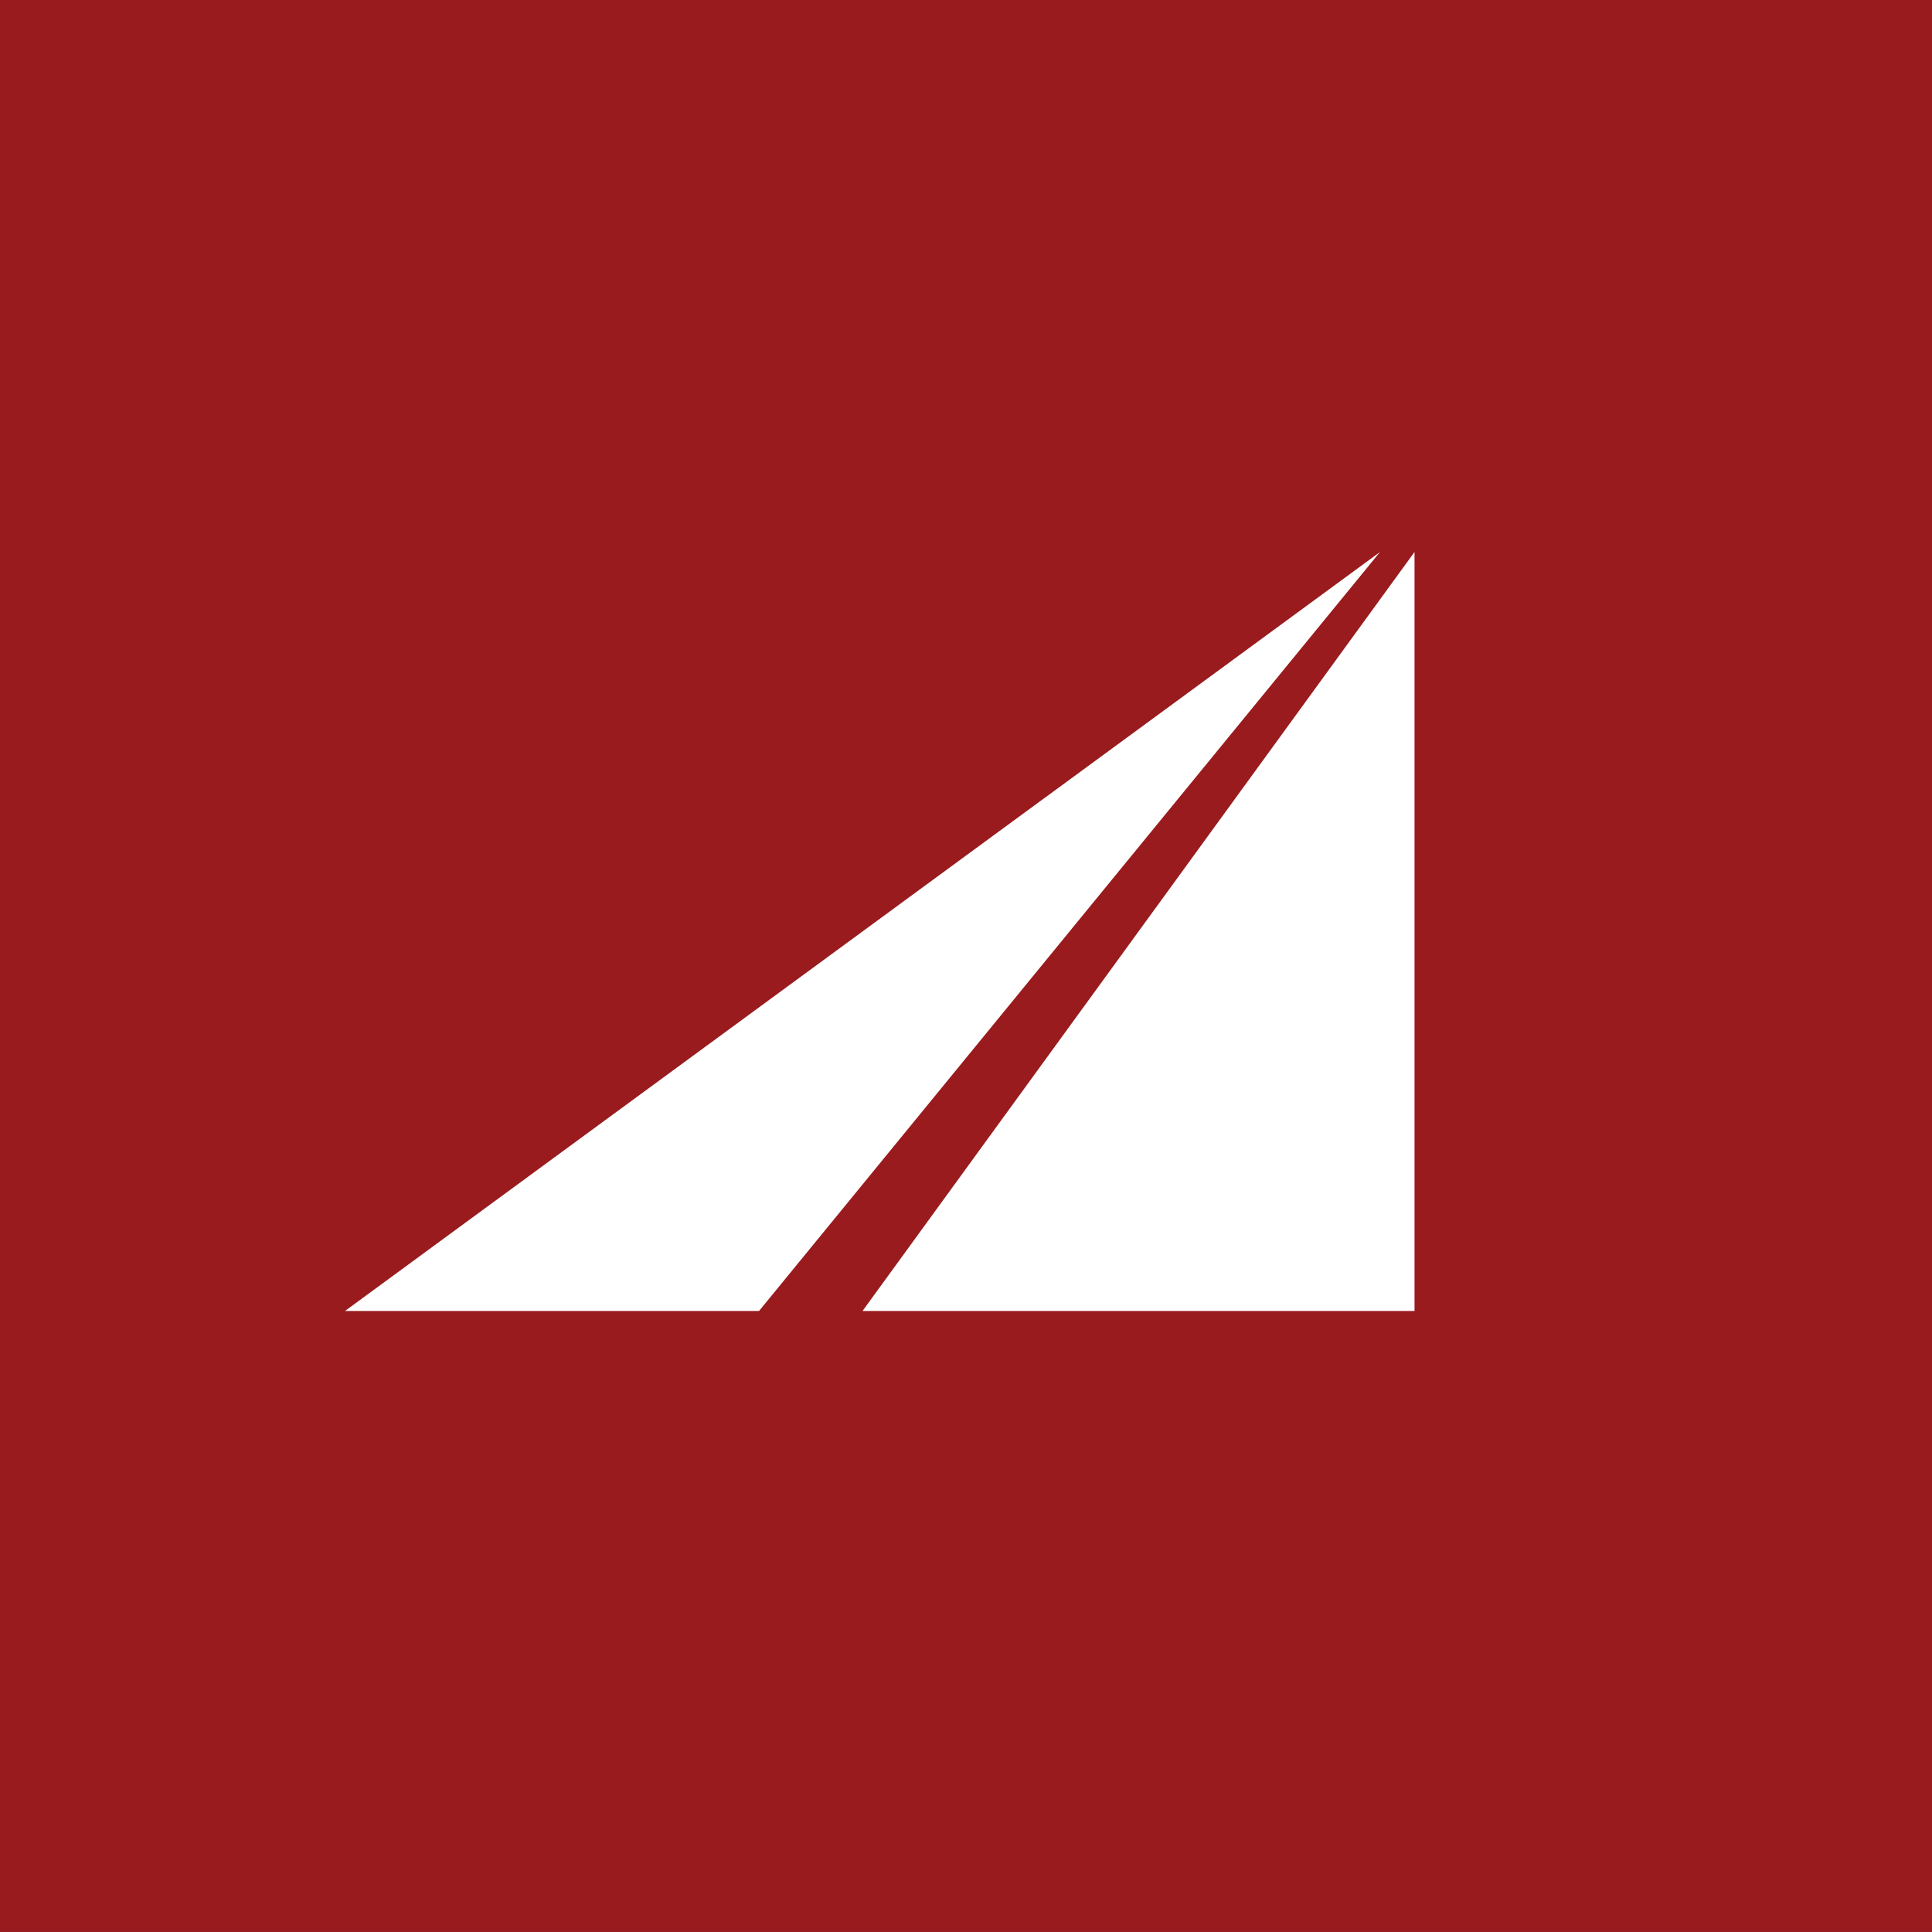 <svg width="44" height="44" viewBox="0 0 44 44" fill="none" xmlns="http://www.w3.org/2000/svg">
<rect x="0" y="0" width="44" height="44" fill="#808080" stroke="none"/>
<g clip-path="url(#clip0_9294_1553)">
<path d="M0 -0H44V43.999H0V-0Z" fill="#991B1E"/>
<path d="M32.215 12.571V29.857H19.643L32.215 12.571ZM7.857 29.857H17.286L31.429 12.571L7.857 29.857Z" fill="white"/>
</g>
<defs>
<clipPath id="clip0_9294_1553">
<rect width="44" height="44" fill="white"/>
</clipPath>
</defs>
</svg>
